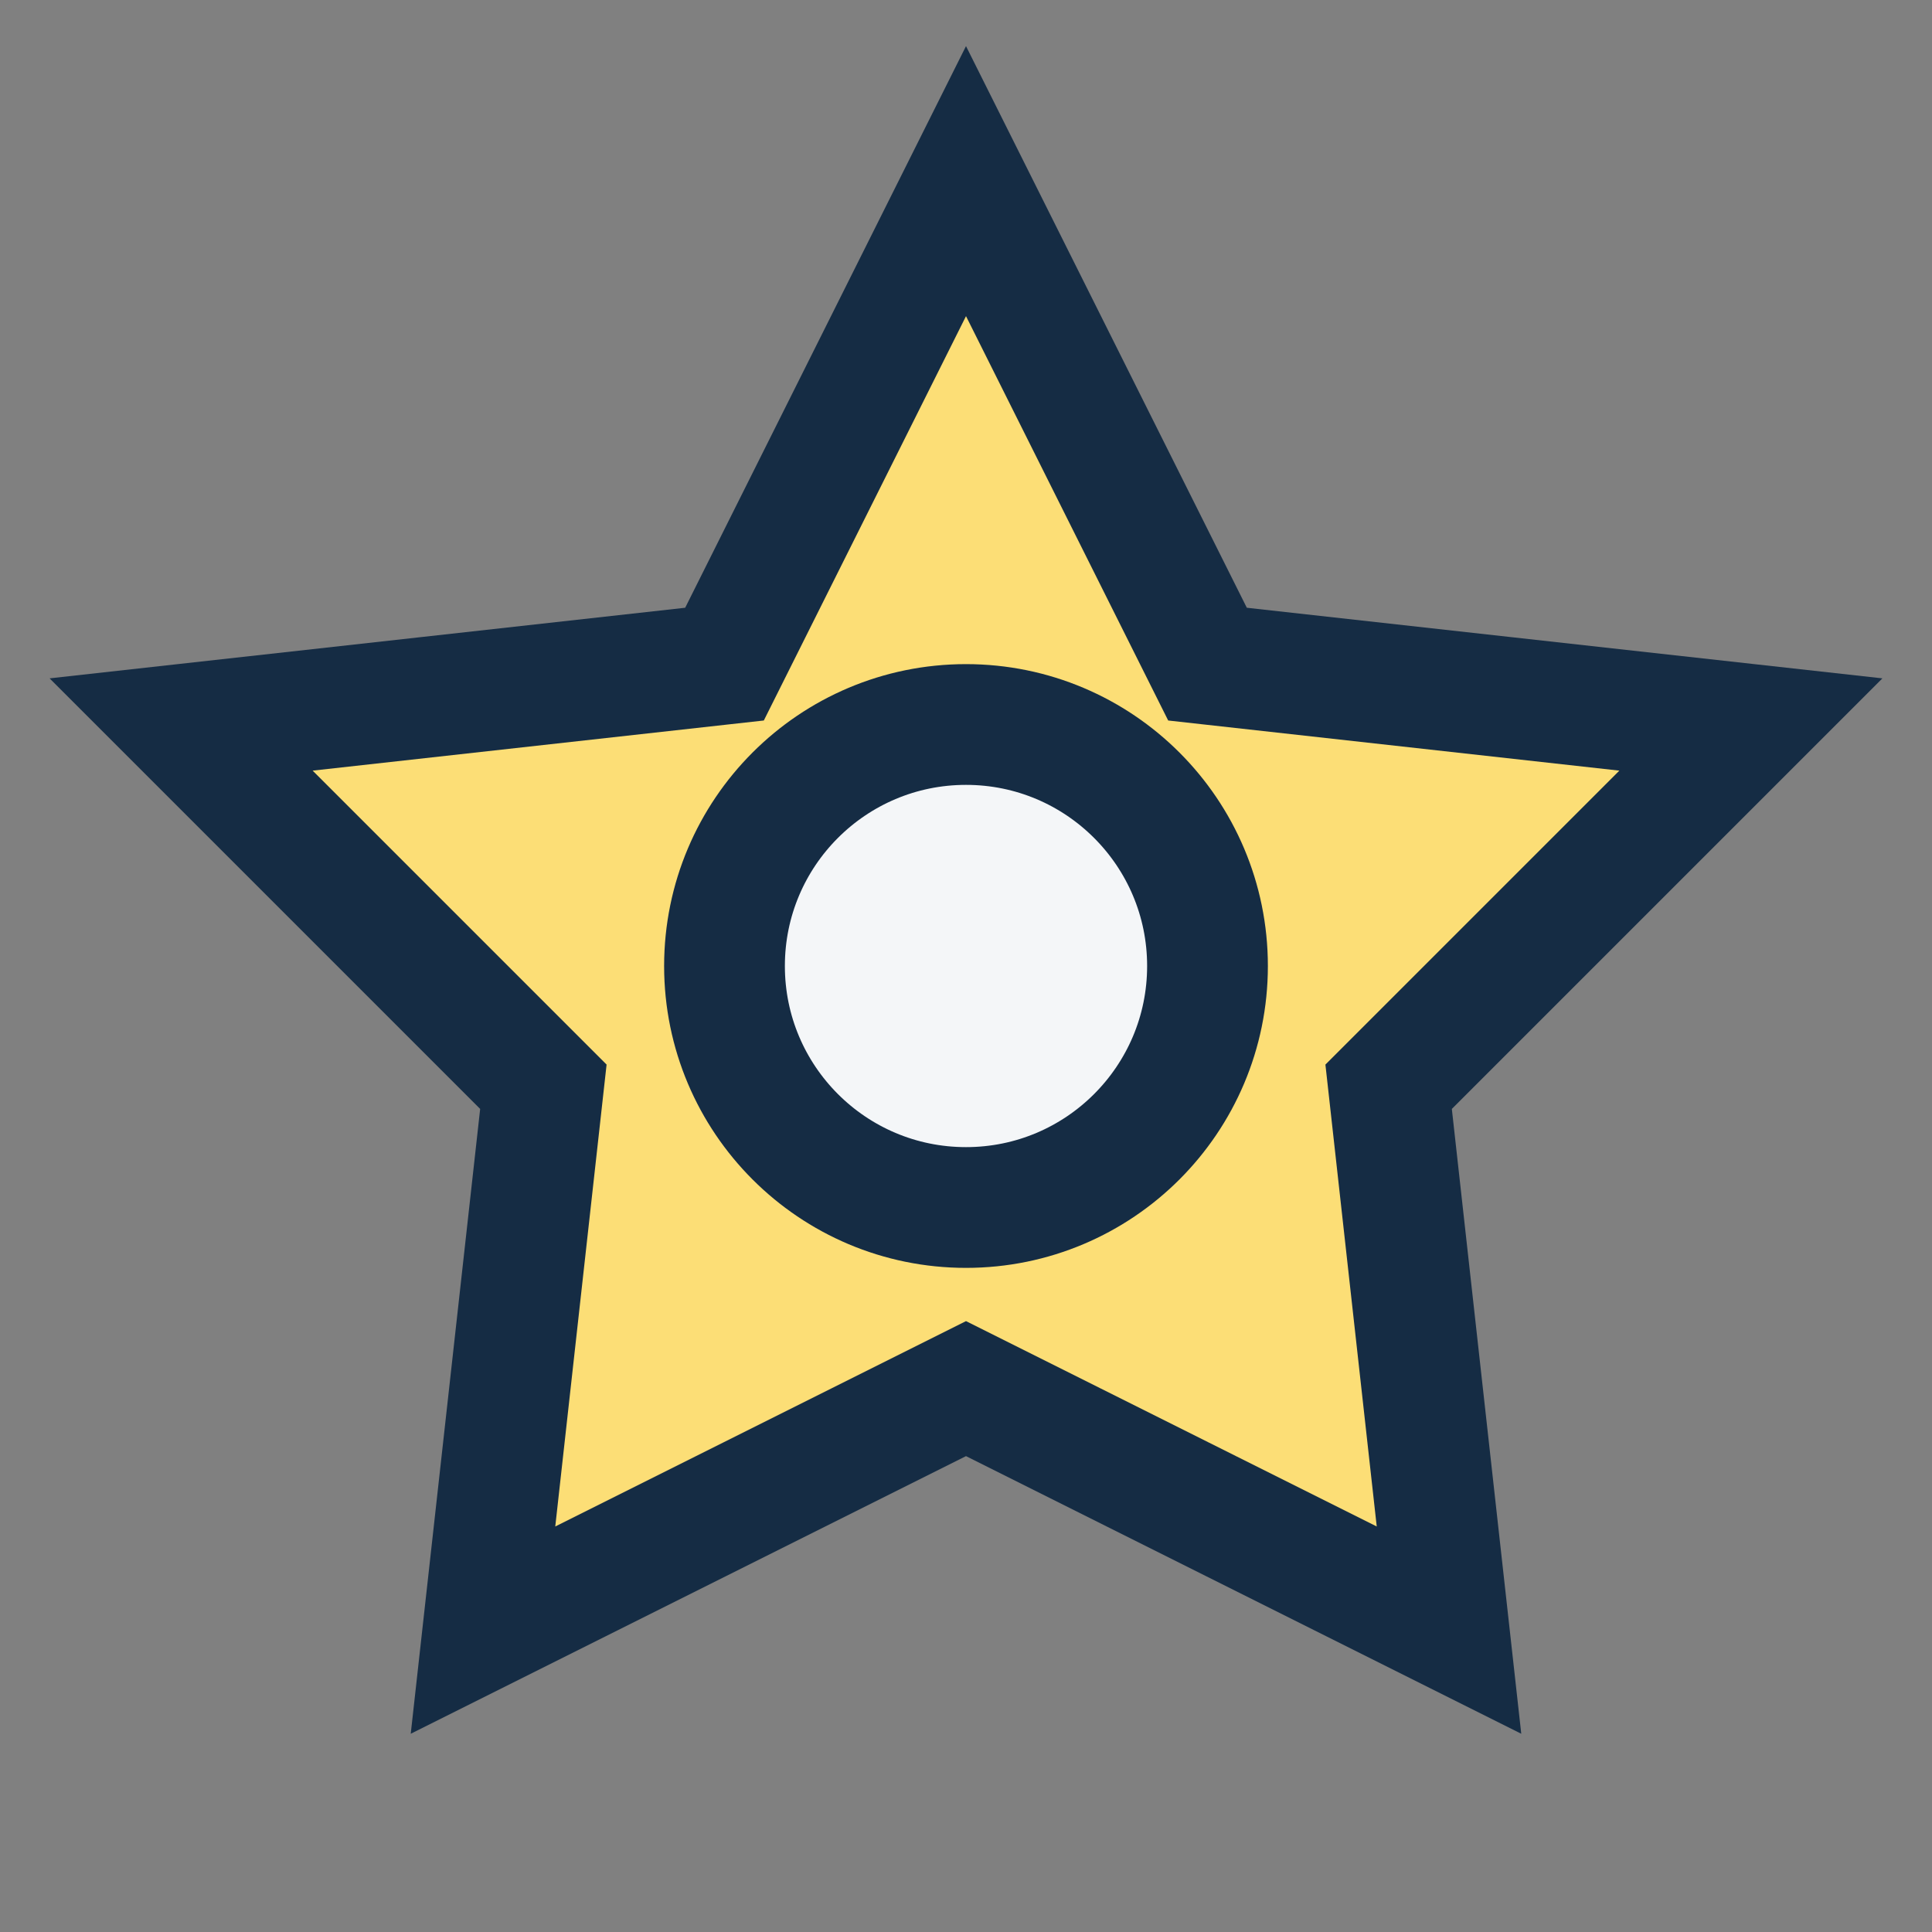 <?xml version="1.0" encoding="UTF-8"?>
<svg xmlns="http://www.w3.org/2000/svg" width="32" height="32" viewBox="0 0 32 32"><rect x="0" y="0" width="32" height="32" fill="#808080" stroke="none"/><polygon points="16,3 20,11 29,12 23,18 24,27 16,23 8,27 9,18 3,12 12,11" fill="#FCDE76" stroke="#152C44" stroke-width="2"/><circle cx="16" cy="16" r="4" fill="#F4F6F8" stroke="#152C44" stroke-width="2"/></svg>